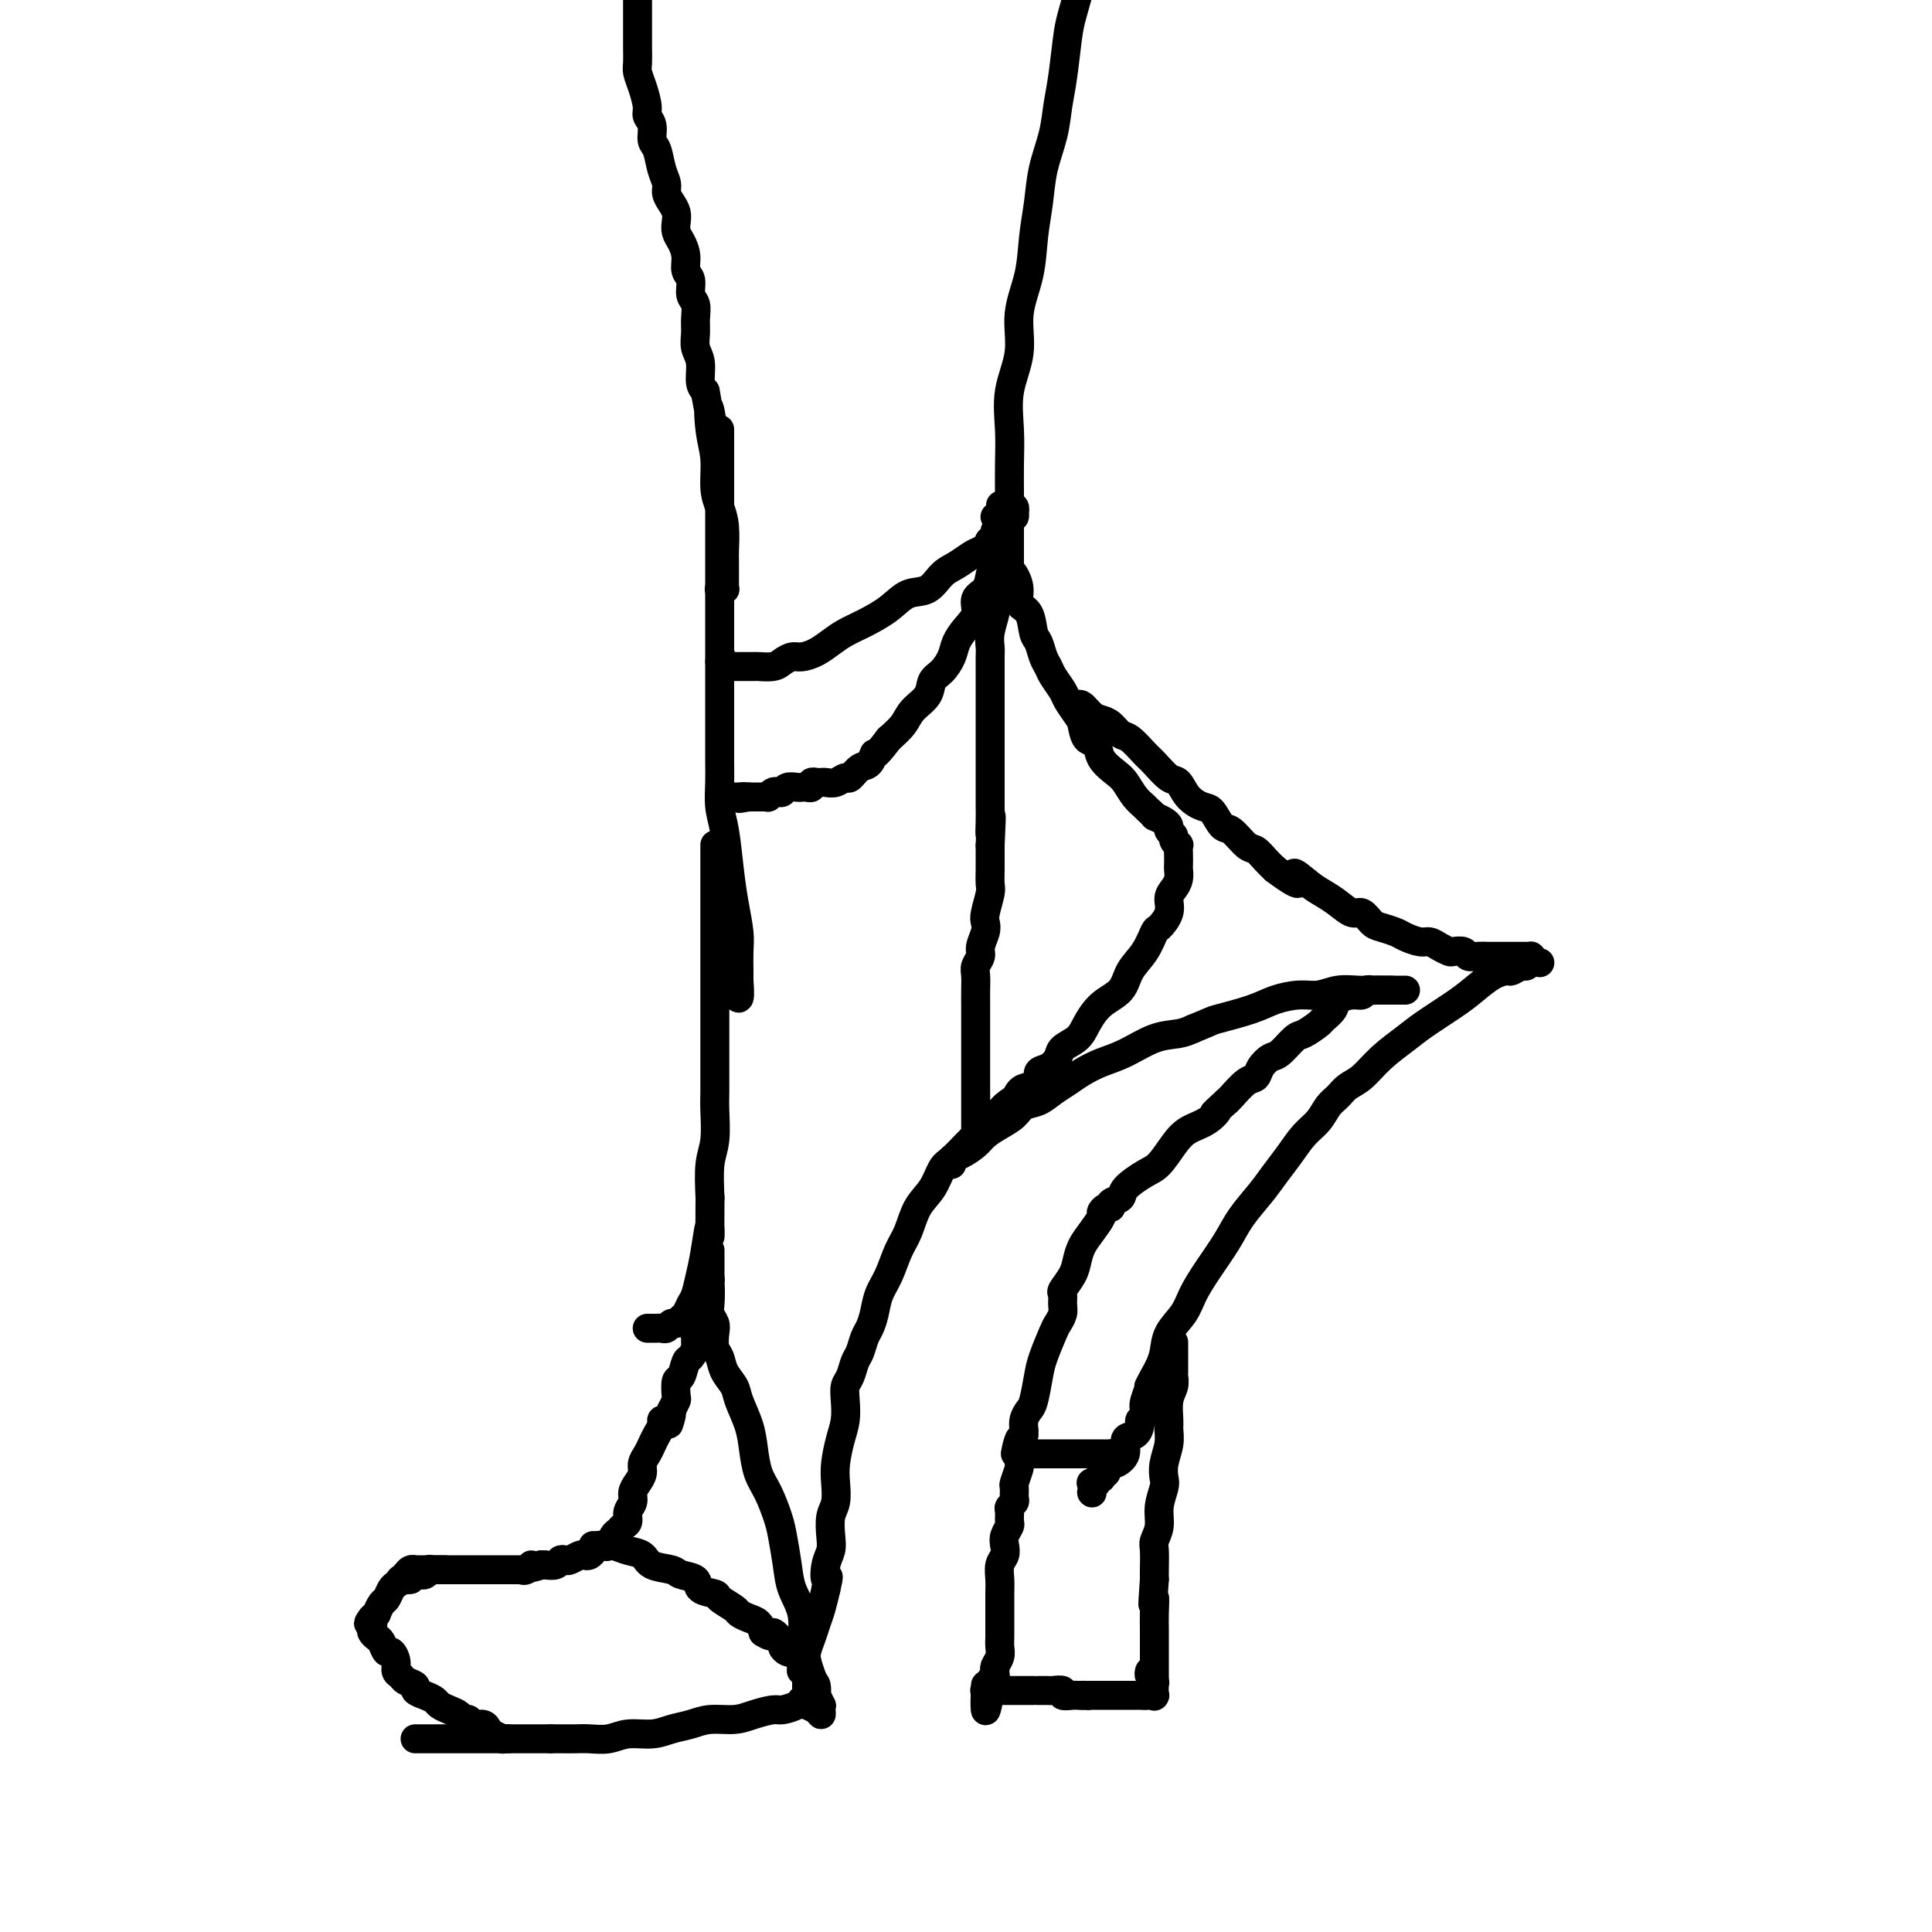 <svg viewBox='0 0 400 400' version='1.1' xmlns='http://www.w3.org/2000/svg' xmlns:xlink='http://www.w3.org/1999/xlink'><g fill='none' stroke='#000000' stroke-width='6' stroke-linecap='round' stroke-linejoin='round'><path d='M86,360c0.017,0.000 0.035,0.000 0,0c-0.035,0.000 -0.122,0.000 0,0c0.122,0.000 0.454,0.000 1,0c0.546,0.000 1.305,0.000 2,0c0.695,0.000 1.327,0.000 2,0c0.673,0.000 1.387,0.000 2,0c0.613,0.000 1.123,0.000 2,0c0.877,0.000 2.119,0.000 3,0c0.881,0.000 1.401,0.000 2,0c0.599,-0.000 1.279,0.000 2,0c0.721,0.000 1.484,0.000 2,0c0.516,0.000 0.785,0.000 1,0c0.215,0.000 0.375,0.000 1,0c0.625,0.000 1.714,0.000 2,0c0.286,0.000 -0.233,0.000 0,0c0.233,0.000 1.217,0.000 2,0c0.783,0.000 1.367,0.000 2,0c0.633,0.000 1.317,0.000 2,0'/><path d='M114,360c4.924,-0.001 3.236,-0.004 3,0c-0.236,0.004 0.982,0.016 2,0c1.018,-0.016 1.836,-0.060 3,0c1.164,0.060 2.674,0.224 4,0c1.326,-0.224 2.467,-0.834 4,-1c1.533,-0.166 3.456,0.114 5,0c1.544,-0.114 2.709,-0.622 4,-1c1.291,-0.378 2.710,-0.627 4,-1c1.290,-0.373 2.452,-0.870 4,-1c1.548,-0.130 3.483,0.106 5,0c1.517,-0.106 2.617,-0.554 4,-1c1.383,-0.446 3.049,-0.889 4,-1c0.951,-0.111 1.187,0.110 2,0c0.813,-0.110 2.204,-0.552 3,-1c0.796,-0.448 0.998,-0.904 1,-1c0.002,-0.096 -0.196,0.167 0,0c0.196,-0.167 0.784,-0.766 1,-1c0.216,-0.234 0.058,-0.104 0,0c-0.058,0.104 -0.015,0.182 0,0c0.015,-0.182 0.004,-0.622 0,-1c-0.004,-0.378 -0.001,-0.692 0,-1c0.001,-0.308 0.001,-0.611 0,-1c-0.001,-0.389 -0.001,-0.866 0,-1c0.001,-0.134 0.003,0.074 0,0c-0.003,-0.074 -0.012,-0.432 0,-1c0.012,-0.568 0.045,-1.348 0,-2c-0.045,-0.652 -0.167,-1.178 0,-2c0.167,-0.822 0.622,-1.942 1,-3c0.378,-1.058 0.679,-2.054 1,-3c0.321,-0.946 0.663,-1.842 1,-3c0.337,-1.158 0.668,-2.579 1,-4'/><path d='M171,329c0.944,-4.023 0.305,-2.082 0,-2c-0.305,0.082 -0.274,-1.695 0,-3c0.274,-1.305 0.792,-2.138 1,-3c0.208,-0.862 0.108,-1.755 0,-3c-0.108,-1.245 -0.222,-2.843 0,-4c0.222,-1.157 0.781,-1.873 1,-3c0.219,-1.127 0.097,-2.664 0,-4c-0.097,-1.336 -0.170,-2.469 0,-4c0.170,-1.531 0.585,-3.459 1,-5c0.415,-1.541 0.832,-2.696 1,-4c0.168,-1.304 0.086,-2.757 0,-4c-0.086,-1.243 -0.178,-2.276 0,-3c0.178,-0.724 0.625,-1.138 1,-2c0.375,-0.862 0.678,-2.172 1,-3c0.322,-0.828 0.663,-1.172 1,-2c0.337,-0.828 0.671,-2.138 1,-3c0.329,-0.862 0.654,-1.277 1,-2c0.346,-0.723 0.712,-1.756 1,-3c0.288,-1.244 0.499,-2.699 1,-4c0.501,-1.301 1.293,-2.447 2,-4c0.707,-1.553 1.330,-3.512 2,-5c0.670,-1.488 1.386,-2.505 2,-4c0.614,-1.495 1.127,-3.468 2,-5c0.873,-1.532 2.107,-2.623 3,-4c0.893,-1.377 1.447,-3.040 2,-4c0.553,-0.960 1.107,-1.216 2,-2c0.893,-0.784 2.126,-2.097 3,-3c0.874,-0.903 1.389,-1.397 2,-2c0.611,-0.603 1.318,-1.316 2,-2c0.682,-0.684 1.338,-1.338 2,-2c0.662,-0.662 1.331,-1.331 2,-2'/><path d='M208,229c2.427,-2.130 1.994,-0.956 2,-1c0.006,-0.044 0.452,-1.306 1,-2c0.548,-0.694 1.198,-0.819 2,-1c0.802,-0.181 1.757,-0.419 2,-1c0.243,-0.581 -0.226,-1.506 0,-2c0.226,-0.494 1.148,-0.557 2,-1c0.852,-0.443 1.633,-1.266 2,-2c0.367,-0.734 0.318,-1.378 1,-2c0.682,-0.622 2.093,-1.222 3,-2c0.907,-0.778 1.310,-1.732 2,-3c0.690,-1.268 1.666,-2.848 3,-4c1.334,-1.152 3.024,-1.876 4,-3c0.976,-1.124 1.236,-2.650 2,-4c0.764,-1.350 2.032,-2.525 3,-4c0.968,-1.475 1.635,-3.249 2,-4c0.365,-0.751 0.427,-0.480 1,-1c0.573,-0.520 1.656,-1.831 2,-3c0.344,-1.169 -0.051,-2.196 0,-3c0.051,-0.804 0.550,-1.384 1,-2c0.450,-0.616 0.852,-1.269 1,-2c0.148,-0.731 0.041,-1.540 0,-2c-0.041,-0.460 -0.015,-0.571 0,-1c0.015,-0.429 0.019,-1.176 0,-2c-0.019,-0.824 -0.062,-1.726 0,-2c0.062,-0.274 0.227,0.081 0,0c-0.227,-0.081 -0.848,-0.599 -1,-1c-0.152,-0.401 0.164,-0.685 0,-1c-0.164,-0.315 -0.807,-0.662 -1,-1c-0.193,-0.338 0.063,-0.668 0,-1c-0.063,-0.332 -0.447,-0.666 -1,-1c-0.553,-0.334 -1.277,-0.667 -2,-1'/><path d='M239,169c-0.965,-1.115 -0.876,-0.903 -1,-1c-0.124,-0.097 -0.461,-0.504 -1,-1c-0.539,-0.496 -1.281,-1.083 -2,-2c-0.719,-0.917 -1.415,-2.166 -2,-3c-0.585,-0.834 -1.060,-1.253 -2,-2c-0.940,-0.747 -2.345,-1.823 -3,-3c-0.655,-1.177 -0.561,-2.455 -1,-3c-0.439,-0.545 -1.412,-0.357 -2,-1c-0.588,-0.643 -0.791,-2.115 -1,-3c-0.209,-0.885 -0.423,-1.182 -1,-2c-0.577,-0.818 -1.517,-2.157 -2,-3c-0.483,-0.843 -0.511,-1.189 -1,-2c-0.489,-0.811 -1.441,-2.088 -2,-3c-0.559,-0.912 -0.726,-1.459 -1,-2c-0.274,-0.541 -0.656,-1.075 -1,-2c-0.344,-0.925 -0.652,-2.242 -1,-3c-0.348,-0.758 -0.737,-0.956 -1,-2c-0.263,-1.044 -0.399,-2.934 -1,-4c-0.601,-1.066 -1.667,-1.308 -2,-2c-0.333,-0.692 0.066,-1.835 0,-3c-0.066,-1.165 -0.596,-2.351 -1,-3c-0.404,-0.649 -0.683,-0.762 -1,-1c-0.317,-0.238 -0.673,-0.600 -1,-1c-0.327,-0.400 -0.627,-0.839 -1,-1c-0.373,-0.161 -0.821,-0.046 -1,0c-0.179,0.046 -0.090,0.023 0,0'/><path d='M197,241c-0.011,-0.026 -0.021,-0.051 0,0c0.021,0.051 0.074,0.180 0,0c-0.074,-0.180 -0.274,-0.667 0,-1c0.274,-0.333 1.022,-0.512 2,-1c0.978,-0.488 2.187,-1.287 3,-2c0.813,-0.713 1.232,-1.342 2,-2c0.768,-0.658 1.885,-1.345 3,-2c1.115,-0.655 2.227,-1.278 3,-2c0.773,-0.722 1.206,-1.544 2,-2c0.794,-0.456 1.947,-0.545 3,-1c1.053,-0.455 2.005,-1.275 3,-2c0.995,-0.725 2.032,-1.353 3,-2c0.968,-0.647 1.866,-1.311 3,-2c1.134,-0.689 2.506,-1.403 4,-2c1.494,-0.597 3.112,-1.078 5,-2c1.888,-0.922 4.047,-2.287 6,-3c1.953,-0.713 3.701,-0.775 5,-1c1.299,-0.225 2.150,-0.612 3,-1'/><path d='M247,213c4.329,-1.752 3.651,-1.631 5,-2c1.349,-0.369 4.723,-1.227 7,-2c2.277,-0.773 3.456,-1.461 5,-2c1.544,-0.539 3.453,-0.929 5,-1c1.547,-0.071 2.732,0.177 4,0c1.268,-0.177 2.619,-0.780 4,-1c1.381,-0.220 2.793,-0.059 4,0c1.207,0.059 2.208,0.016 3,0c0.792,-0.016 1.375,-0.004 2,0c0.625,0.004 1.292,0.001 2,0c0.708,-0.001 1.458,-0.000 2,0c0.542,0.000 0.877,0.000 1,0c0.123,-0.000 0.033,-0.000 0,0c-0.033,0.000 -0.009,0.000 0,0c0.009,-0.000 0.005,-0.000 0,0'/><path d='M222,146c0.418,0.004 0.836,0.008 1,0c0.164,-0.008 0.074,-0.027 0,0c-0.074,0.027 -0.133,0.100 0,0c0.133,-0.100 0.459,-0.373 1,0c0.541,0.373 1.299,1.393 2,2c0.701,0.607 1.347,0.800 2,1c0.653,0.200 1.315,0.408 2,1c0.685,0.592 1.395,1.567 2,2c0.605,0.433 1.107,0.324 2,1c0.893,0.676 2.178,2.138 3,3c0.822,0.862 1.183,1.124 2,2c0.817,0.876 2.092,2.365 3,3c0.908,0.635 1.451,0.416 2,1c0.549,0.584 1.105,1.972 2,3c0.895,1.028 2.130,1.698 3,2c0.870,0.302 1.374,0.237 2,1c0.626,0.763 1.375,2.354 2,3c0.625,0.646 1.126,0.347 2,1c0.874,0.653 2.121,2.257 3,3c0.879,0.743 1.391,0.623 2,1c0.609,0.377 1.317,1.251 2,2c0.683,0.749 1.342,1.375 2,2'/><path d='M264,180c7.260,5.391 4.410,1.869 4,1c-0.410,-0.869 1.619,0.914 3,2c1.381,1.086 2.113,1.475 3,2c0.887,0.525 1.927,1.187 3,2c1.073,0.813 2.178,1.776 3,2c0.822,0.224 1.360,-0.291 2,0c0.640,0.291 1.383,1.388 2,2c0.617,0.612 1.110,0.738 2,1c0.890,0.262 2.177,0.662 3,1c0.823,0.338 1.180,0.616 2,1c0.820,0.384 2.102,0.874 3,1c0.898,0.126 1.410,-0.111 2,0c0.590,0.111 1.257,0.569 2,1c0.743,0.431 1.564,0.833 2,1c0.436,0.167 0.489,0.097 1,0c0.511,-0.097 1.480,-0.222 2,0c0.520,0.222 0.590,0.792 1,1c0.410,0.208 1.160,0.056 2,0c0.840,-0.056 1.769,-0.015 2,0c0.231,0.015 -0.236,0.004 0,0c0.236,-0.004 1.177,-0.001 2,0c0.823,0.001 1.530,0.000 2,0c0.470,-0.000 0.704,-0.000 1,0c0.296,0.000 0.654,0.000 1,0c0.346,-0.000 0.681,-0.001 1,0c0.319,0.001 0.621,0.003 1,0c0.379,-0.003 0.833,-0.011 1,0c0.167,0.011 0.045,0.041 0,0c-0.045,-0.041 -0.013,-0.155 0,0c0.013,0.155 0.006,0.577 0,1'/><path d='M317,199c3.557,0.620 0.950,0.170 0,0c-0.950,-0.170 -0.242,-0.061 0,0c0.242,0.061 0.019,0.073 0,0c-0.019,-0.073 0.165,-0.230 0,0c-0.165,0.230 -0.679,0.848 -1,1c-0.321,0.152 -0.449,-0.160 -1,0c-0.551,0.160 -1.527,0.793 -2,1c-0.473,0.207 -0.444,-0.012 -1,0c-0.556,0.012 -1.697,0.257 -3,1c-1.303,0.743 -2.767,1.986 -4,3c-1.233,1.014 -2.234,1.798 -4,3c-1.766,1.202 -4.297,2.822 -6,4c-1.703,1.178 -2.578,1.916 -4,3c-1.422,1.084 -3.392,2.516 -5,4c-1.608,1.484 -2.853,3.020 -4,4c-1.147,0.980 -2.197,1.406 -3,2c-0.803,0.594 -1.359,1.358 -2,2c-0.641,0.642 -1.368,1.161 -2,2c-0.632,0.839 -1.168,1.997 -2,3c-0.832,1.003 -1.959,1.849 -3,3c-1.041,1.151 -1.996,2.606 -3,4c-1.004,1.394 -2.057,2.728 -3,4c-0.943,1.272 -1.776,2.482 -3,4c-1.224,1.518 -2.841,3.343 -4,5c-1.159,1.657 -1.862,3.145 -3,5c-1.138,1.855 -2.710,4.075 -4,6c-1.290,1.925 -2.296,3.554 -3,5c-0.704,1.446 -1.106,2.707 -2,4c-0.894,1.293 -2.279,2.617 -3,4c-0.721,1.383 -0.777,2.824 -1,4c-0.223,1.176 -0.611,2.088 -1,3'/><path d='M240,283c-3.023,5.549 -2.082,3.921 -2,4c0.082,0.079 -0.696,1.865 -1,3c-0.304,1.135 -0.136,1.618 0,2c0.136,0.382 0.239,0.664 0,1c-0.239,0.336 -0.819,0.726 -1,1c-0.181,0.274 0.036,0.431 0,1c-0.036,0.569 -0.324,1.549 -1,2c-0.676,0.451 -1.740,0.372 -2,1c-0.260,0.628 0.285,1.962 0,3c-0.285,1.038 -1.401,1.781 -2,2c-0.599,0.219 -0.682,-0.086 -1,0c-0.318,0.086 -0.870,0.563 -1,1c-0.130,0.437 0.162,0.834 0,1c-0.162,0.166 -0.780,0.101 -1,0c-0.220,-0.101 -0.044,-0.237 0,0c0.044,0.237 -0.045,0.848 0,1c0.045,0.152 0.222,-0.155 0,0c-0.222,0.155 -0.844,0.774 -1,1c-0.156,0.226 0.154,0.061 0,0c-0.154,-0.061 -0.772,-0.016 -1,0c-0.228,0.016 -0.065,0.005 0,0c0.065,-0.005 0.033,-0.002 0,0'/><path d='M243,278c-0.000,-0.091 -0.000,-0.182 0,0c0.000,0.182 0.000,0.637 0,1c-0.000,0.363 -0.000,0.635 0,1c0.000,0.365 0.000,0.823 0,1c-0.000,0.177 -0.000,0.074 0,0c0.000,-0.074 0.001,-0.120 0,0c-0.001,0.120 -0.004,0.404 0,1c0.004,0.596 0.015,1.504 0,2c-0.015,0.496 -0.057,0.579 0,1c0.057,0.421 0.212,1.178 0,2c-0.212,0.822 -0.793,1.707 -1,3c-0.207,1.293 -0.042,2.994 0,4c0.042,1.006 -0.040,1.318 0,2c0.040,0.682 0.203,1.736 0,3c-0.203,1.264 -0.771,2.740 -1,4c-0.229,1.260 -0.118,2.306 0,3c0.118,0.694 0.242,1.037 0,2c-0.242,0.963 -0.849,2.544 -1,4c-0.151,1.456 0.156,2.785 0,4c-0.156,1.215 -0.774,2.315 -1,3c-0.226,0.685 -0.061,0.954 0,2c0.061,1.046 0.017,2.870 0,4c-0.017,1.130 -0.009,1.565 0,2'/><path d='M239,327c-0.619,8.352 -0.166,4.732 0,4c0.166,-0.732 0.044,1.425 0,3c-0.044,1.575 -0.012,2.568 0,3c0.012,0.432 0.003,0.305 0,1c-0.003,0.695 -0.001,2.213 0,3c0.001,0.787 0.000,0.841 0,1c-0.000,0.159 -0.000,0.421 0,1c0.000,0.579 0.000,1.475 0,2c-0.000,0.525 -0.000,0.680 0,1c0.000,0.320 0.000,0.806 0,1c-0.000,0.194 -0.000,0.097 0,0'/><path d='M288,205c-0.024,-0.000 -0.048,-0.000 0,0c0.048,0.000 0.168,0.000 0,0c-0.168,-0.000 -0.622,-0.001 -1,0c-0.378,0.001 -0.678,0.004 -1,0c-0.322,-0.004 -0.665,-0.016 -1,0c-0.335,0.016 -0.661,0.059 -1,0c-0.339,-0.059 -0.691,-0.220 -1,0c-0.309,0.220 -0.573,0.823 -1,1c-0.427,0.177 -1.015,-0.070 -2,0c-0.985,0.070 -2.365,0.457 -3,1c-0.635,0.543 -0.525,1.243 -1,2c-0.475,0.757 -1.534,1.573 -2,2c-0.466,0.427 -0.337,0.467 -1,1c-0.663,0.533 -2.118,1.560 -3,2c-0.882,0.440 -1.191,0.293 -2,1c-0.809,0.707 -2.116,2.267 -3,3c-0.884,0.733 -1.343,0.637 -2,1c-0.657,0.363 -1.510,1.183 -2,2c-0.490,0.817 -0.616,1.631 -1,2c-0.384,0.369 -1.027,0.292 -2,1c-0.973,0.708 -2.278,2.202 -3,3c-0.722,0.798 -0.861,0.899 -1,1'/><path d='M254,228c-3.945,3.604 -2.306,2.114 -2,2c0.306,-0.114 -0.720,1.148 -2,2c-1.280,0.852 -2.813,1.296 -4,2c-1.187,0.704 -2.029,1.670 -3,3c-0.971,1.330 -2.072,3.024 -3,4c-0.928,0.976 -1.684,1.232 -3,2c-1.316,0.768 -3.192,2.047 -4,3c-0.808,0.953 -0.546,1.579 -1,2c-0.454,0.421 -1.623,0.636 -2,1c-0.377,0.364 0.037,0.877 0,1c-0.037,0.123 -0.524,-0.144 -1,0c-0.476,0.144 -0.940,0.699 -1,1c-0.060,0.301 0.283,0.348 0,1c-0.283,0.652 -1.194,1.909 -2,3c-0.806,1.091 -1.508,2.018 -2,3c-0.492,0.982 -0.773,2.020 -1,3c-0.227,0.980 -0.400,1.900 -1,3c-0.600,1.100 -1.628,2.378 -2,3c-0.372,0.622 -0.088,0.587 0,1c0.088,0.413 -0.022,1.276 0,2c0.022,0.724 0.175,1.311 0,2c-0.175,0.689 -0.677,1.480 -1,2c-0.323,0.520 -0.468,0.769 -1,2c-0.532,1.231 -1.453,3.446 -2,5c-0.547,1.554 -0.721,2.449 -1,4c-0.279,1.551 -0.663,3.760 -1,5c-0.337,1.240 -0.626,1.512 -1,2c-0.374,0.488 -0.832,1.193 -1,2c-0.168,0.807 -0.045,1.717 0,2c0.045,0.283 0.013,-0.062 0,0c-0.013,0.062 -0.006,0.531 0,1'/><path d='M212,297c-2.697,7.120 -1.441,1.920 -1,1c0.441,-0.920 0.065,2.440 0,4c-0.065,1.560 0.180,1.321 0,2c-0.180,0.679 -0.784,2.276 -1,3c-0.216,0.724 -0.044,0.574 0,1c0.044,0.426 -0.041,1.428 0,2c0.041,0.572 0.208,0.716 0,1c-0.208,0.284 -0.792,0.709 -1,1c-0.208,0.291 -0.042,0.448 0,1c0.042,0.552 -0.040,1.499 0,2c0.040,0.501 0.203,0.556 0,1c-0.203,0.444 -0.772,1.277 -1,2c-0.228,0.723 -0.114,1.337 0,2c0.114,0.663 0.227,1.375 0,2c-0.227,0.625 -0.793,1.163 -1,2c-0.207,0.837 -0.056,1.972 0,3c0.056,1.028 0.015,1.948 0,3c-0.015,1.052 -0.004,2.235 0,3c0.004,0.765 0.002,1.111 0,2c-0.002,0.889 -0.004,2.322 0,3c0.004,0.678 0.015,0.601 0,1c-0.015,0.399 -0.057,1.274 0,2c0.057,0.726 0.212,1.304 0,2c-0.212,0.696 -0.793,1.510 -1,2c-0.207,0.490 -0.041,0.657 0,1c0.041,0.343 -0.041,0.862 0,1c0.041,0.138 0.207,-0.104 0,0c-0.207,0.104 -0.788,0.554 -1,1c-0.212,0.446 -0.057,0.889 0,1c0.057,0.111 0.016,-0.111 0,0c-0.016,0.111 -0.008,0.556 0,1'/><path d='M205,350c-1.310,8.202 -1.083,2.208 -1,0c0.083,-2.208 0.024,-0.631 0,0c-0.024,0.631 -0.012,0.315 0,0'/><path d='M204,350c-0.120,0.000 -0.239,0.000 0,0c0.239,-0.000 0.837,-0.000 1,0c0.163,0.000 -0.110,0.000 0,0c0.110,-0.000 0.603,-0.000 1,0c0.397,0.000 0.698,0.000 1,0c0.302,-0.000 0.607,-0.000 1,0c0.393,0.000 0.875,0.000 1,0c0.125,-0.000 -0.108,-0.000 0,0c0.108,0.000 0.557,0.000 1,0c0.443,-0.000 0.879,-0.000 1,0c0.121,0.000 -0.075,0.000 0,0c0.075,-0.000 0.419,-0.000 1,0c0.581,0.000 1.397,0.000 2,0c0.603,-0.000 0.993,-0.001 1,0c0.007,0.001 -0.368,0.004 0,0c0.368,-0.004 1.478,-0.015 2,0c0.522,0.015 0.454,0.057 1,0c0.546,-0.057 1.704,-0.211 2,0c0.296,0.211 -0.271,0.789 0,1c0.271,0.211 1.381,0.057 2,0c0.619,-0.057 0.748,-0.016 1,0c0.252,0.016 0.626,0.008 1,0'/><path d='M224,351c3.046,0.155 0.663,0.041 0,0c-0.663,-0.041 0.396,-0.011 1,0c0.604,0.011 0.753,0.003 1,0c0.247,-0.003 0.591,-0.001 1,0c0.409,0.001 0.884,0.000 1,0c0.116,-0.000 -0.127,-0.000 0,0c0.127,0.000 0.625,0.000 1,0c0.375,-0.000 0.626,-0.000 1,0c0.374,0.000 0.871,0.000 1,0c0.129,-0.000 -0.109,-0.000 0,0c0.109,0.000 0.564,0.000 1,0c0.436,-0.000 0.853,-0.000 1,0c0.147,0.000 0.024,0.000 0,0c-0.024,-0.000 0.050,-0.000 0,0c-0.050,0.000 -0.225,0.000 0,0c0.225,-0.000 0.849,-0.000 1,0c0.151,0.000 -0.171,0.000 0,0c0.171,-0.000 0.834,-0.000 1,0c0.166,0.000 -0.166,0.000 0,0c0.166,-0.000 0.829,-0.000 1,0c0.171,0.000 -0.150,0.000 0,0c0.150,-0.000 0.772,-0.000 1,0c0.228,0.000 0.061,0.000 0,0c-0.061,0.000 -0.016,-0.000 0,0c0.016,0.000 0.004,0.000 0,0c-0.004,0.000 -0.001,-0.000 0,0c0.001,0.000 0.001,0.000 0,0'/><path d='M237,351c1.946,-0.000 0.311,-0.000 0,0c-0.311,0.000 0.701,0.000 1,0c0.299,-0.000 -0.116,-0.001 0,0c0.116,0.001 0.763,0.002 1,0c0.237,-0.002 0.063,-0.007 0,0c-0.063,0.007 -0.016,0.027 0,0c0.016,-0.027 0.000,-0.101 0,0c-0.000,0.101 0.014,0.377 0,0c-0.014,-0.377 -0.056,-1.408 0,-2c0.056,-0.592 0.211,-0.746 0,-1c-0.211,-0.254 -0.788,-0.607 -1,-1c-0.212,-0.393 -0.061,-0.827 0,-1c0.061,-0.173 0.030,-0.087 0,0'/><path d='M226,309c0.000,0.000 0.100,0.100 0.1,0.1'/><path d='M230,301c0.000,0.000 0.100,0.100 0.1,0.1'/><path d='M230,301c-0.033,0.000 -0.065,0.000 0,0c0.065,0.000 0.229,0.000 0,0c-0.229,0.000 -0.850,0.000 -1,0c-0.150,0.000 0.171,0.000 0,0c-0.171,0.000 -0.832,0.000 -1,0c-0.168,0.000 0.158,0.000 0,0c-0.158,0.000 -0.801,0.000 -1,0c-0.199,0.000 0.045,0.000 0,0c-0.045,0.000 -0.379,0.000 -1,0c-0.621,0.000 -1.528,0.000 -2,0c-0.472,0.000 -0.510,0.000 -1,0c-0.490,0.000 -1.432,0.000 -2,0c-0.568,0.000 -0.763,0.000 -1,0c-0.237,0.000 -0.516,-0.000 -1,0c-0.484,0.000 -1.172,0.000 -2,0c-0.828,0.000 -1.795,0.000 -2,0c-0.205,0.000 0.351,0.000 0,0c-0.351,0.000 -1.611,0.000 -2,0c-0.389,0.000 0.092,0.000 0,0c-0.092,0.000 -0.755,0.000 -1,0c-0.245,0.000 -0.070,0.000 0,0c0.070,0.000 0.035,0.000 0,0'/><path d='M212,301c-3.011,0.000 -1.539,0.000 -1,0c0.539,0.000 0.145,0.000 0,0c-0.145,0.000 -0.041,0.000 0,0c0.041,0.000 0.021,0.000 0,0'/><path d='M209,118c0.000,0.166 0.000,0.331 0,0c-0.000,-0.331 -0.000,-1.160 0,-2c0.000,-0.840 0.001,-1.691 0,-3c-0.001,-1.309 -0.002,-3.075 0,-5c0.002,-1.925 0.009,-4.010 0,-6c-0.009,-1.990 -0.032,-3.884 0,-6c0.032,-2.116 0.121,-4.454 0,-7c-0.121,-2.546 -0.450,-5.302 0,-8c0.450,-2.698 1.679,-5.339 2,-8c0.321,-2.661 -0.266,-5.343 0,-8c0.266,-2.657 1.384,-5.290 2,-8c0.616,-2.710 0.728,-5.497 1,-8c0.272,-2.503 0.703,-4.721 1,-7c0.297,-2.279 0.461,-4.619 1,-7c0.539,-2.381 1.453,-4.801 2,-7c0.547,-2.199 0.727,-4.175 1,-6c0.273,-1.825 0.640,-3.500 1,-6c0.360,-2.500 0.712,-5.827 1,-8c0.288,-2.173 0.511,-3.192 1,-5c0.489,-1.808 1.245,-4.404 2,-7'/><path d='M132,-1c-0.000,-0.155 -0.000,-0.310 0,0c0.000,0.310 0.000,1.084 0,2c-0.000,0.916 -0.001,1.974 0,3c0.001,1.026 0.003,2.020 0,3c-0.003,0.980 -0.011,1.947 0,3c0.011,1.053 0.040,2.194 0,3c-0.040,0.806 -0.150,1.279 0,2c0.150,0.721 0.561,1.692 1,3c0.439,1.308 0.905,2.953 1,4c0.095,1.047 -0.182,1.494 0,2c0.182,0.506 0.823,1.070 1,2c0.177,0.930 -0.111,2.227 0,3c0.111,0.773 0.621,1.022 1,2c0.379,0.978 0.627,2.685 1,4c0.373,1.315 0.871,2.239 1,3c0.129,0.761 -0.110,1.359 0,2c0.110,0.641 0.568,1.326 1,2c0.432,0.674 0.838,1.338 1,2c0.162,0.662 0.081,1.322 0,2c-0.081,0.678 -0.161,1.374 0,2c0.161,0.626 0.564,1.183 1,2c0.436,0.817 0.905,1.895 1,3c0.095,1.105 -0.185,2.238 0,3c0.185,0.762 0.834,1.151 1,2c0.166,0.849 -0.153,2.156 0,3c0.153,0.844 0.777,1.225 1,2c0.223,0.775 0.045,1.944 0,3c-0.045,1.056 0.043,1.998 0,3c-0.043,1.002 -0.218,2.062 0,3c0.218,0.938 0.828,1.752 1,3c0.172,1.248 -0.094,2.928 0,4c0.094,1.072 0.547,1.536 1,2'/><path d='M146,81c2.409,13.424 1.433,5.984 1,4c-0.433,-1.984 -0.322,1.489 0,4c0.322,2.511 0.857,4.059 1,6c0.143,1.941 -0.105,4.274 0,6c0.105,1.726 0.564,2.847 1,4c0.436,1.153 0.849,2.340 1,4c0.151,1.660 0.040,3.792 0,5c-0.040,1.208 -0.011,1.490 0,2c0.011,0.510 0.003,1.247 0,2c-0.003,0.753 -0.001,1.522 0,2c0.001,0.478 -0.000,0.664 0,1c0.000,0.336 0.001,0.822 0,1c-0.001,0.178 -0.004,0.048 0,0c0.004,-0.048 0.015,-0.013 0,0c-0.015,0.013 -0.057,0.003 0,0c0.057,-0.003 0.211,-0.001 0,0c-0.211,0.001 -0.788,0.000 -1,0c-0.212,-0.000 -0.061,-0.000 0,0c0.061,0.000 0.030,0.000 0,0'/><path d='M149,89c-0.000,-0.094 -0.000,-0.188 0,0c0.000,0.188 0.000,0.658 0,1c-0.000,0.342 -0.000,0.555 0,1c0.000,0.445 0.000,1.122 0,2c-0.000,0.878 -0.000,1.956 0,3c0.000,1.044 0.000,2.053 0,3c-0.000,0.947 -0.000,1.831 0,3c0.000,1.169 0.000,2.621 0,4c-0.000,1.379 -0.000,2.683 0,4c0.000,1.317 0.000,2.648 0,4c-0.000,1.352 -0.000,2.727 0,4c0.000,1.273 0.000,2.446 0,4c-0.000,1.554 -0.000,3.489 0,5c0.000,1.511 0.000,2.598 0,4c-0.000,1.402 -0.000,3.120 0,5c0.000,1.880 0.000,3.922 0,6c-0.000,2.078 -0.001,4.190 0,6c0.001,1.810 0.003,3.317 0,5c-0.003,1.683 -0.012,3.544 0,5c0.012,1.456 0.044,2.509 0,4c-0.044,1.491 -0.166,3.420 0,5c0.166,1.580 0.619,2.809 1,5c0.381,2.191 0.691,5.343 1,8c0.309,2.657 0.619,4.820 1,7c0.381,2.180 0.834,4.378 1,6c0.166,1.622 0.045,2.667 0,4c-0.045,1.333 -0.013,2.952 0,4c0.013,1.048 0.006,1.524 0,2'/><path d='M153,203c0.457,6.022 -0.400,3.078 -1,2c-0.600,-1.078 -0.944,-0.289 -1,0c-0.056,0.289 0.178,0.077 0,0c-0.178,-0.077 -0.766,-0.021 -1,0c-0.234,0.021 -0.115,0.006 0,0c0.115,-0.006 0.227,-0.001 0,0c-0.227,0.001 -0.792,0.000 -1,0c-0.208,-0.000 -0.059,-0.000 0,0c0.059,0.000 0.030,0.000 0,0'/><path d='M148,175c0.000,-0.007 0.000,-0.014 0,0c0.000,0.014 0.000,0.049 0,0c-0.000,-0.049 -0.000,-0.181 0,0c0.000,0.181 0.000,0.674 0,1c-0.000,0.326 -0.000,0.486 0,1c0.000,0.514 0.000,1.384 0,2c-0.000,0.616 -0.000,0.979 0,1c0.000,0.021 0.000,-0.301 0,0c-0.000,0.301 -0.000,1.225 0,2c0.000,0.775 0.000,1.402 0,2c-0.000,0.598 -0.000,1.167 0,2c0.000,0.833 0.000,1.930 0,3c-0.000,1.070 -0.000,2.113 0,3c0.000,0.887 0.000,1.620 0,3c-0.000,1.380 -0.000,3.409 0,5c0.000,1.591 0.000,2.746 0,4c-0.000,1.254 -0.000,2.607 0,4c0.000,1.393 0.000,2.827 0,4c-0.000,1.173 -0.000,2.086 0,3c0.000,0.914 0.001,1.829 0,3c-0.001,1.171 -0.004,2.596 0,4c0.004,1.404 0.015,2.785 0,4c-0.015,1.215 -0.056,2.264 0,4c0.056,1.736 0.207,4.160 0,6c-0.207,1.840 -0.774,3.097 -1,5c-0.226,1.903 -0.113,4.451 0,7'/><path d='M147,248c-0.107,12.414 0.126,6.950 0,6c-0.126,-0.950 -0.611,2.614 -1,5c-0.389,2.386 -0.682,3.595 -1,5c-0.318,1.405 -0.663,3.008 -1,4c-0.337,0.992 -0.668,1.375 -1,2c-0.332,0.625 -0.666,1.492 -1,2c-0.334,0.508 -0.667,0.658 -1,1c-0.333,0.342 -0.666,0.876 -1,1c-0.334,0.124 -0.667,-0.163 -1,0c-0.333,0.163 -0.664,0.776 -1,1c-0.336,0.224 -0.678,0.060 -1,0c-0.322,-0.060 -0.626,-0.016 -1,0c-0.374,0.016 -0.818,0.004 -1,0c-0.182,-0.004 -0.100,-0.001 0,0c0.100,0.001 0.219,0.000 0,0c-0.219,-0.000 -0.777,-0.000 -1,0c-0.223,0.000 -0.112,0.000 0,0'/><path d='M147,259c0.000,0.047 0.000,0.093 0,0c-0.000,-0.093 -0.000,-0.327 0,0c0.000,0.327 0.000,1.215 0,2c-0.000,0.785 -0.000,1.466 0,2c0.000,0.534 0.001,0.922 0,1c-0.001,0.078 -0.003,-0.155 0,0c0.003,0.155 0.012,0.699 0,1c-0.012,0.301 -0.046,0.361 0,1c0.046,0.639 0.170,1.859 0,3c-0.170,1.141 -0.634,2.204 -1,3c-0.366,0.796 -0.633,1.325 -1,2c-0.367,0.675 -0.833,1.495 -1,2c-0.167,0.505 -0.034,0.697 0,1c0.034,0.303 -0.032,0.719 0,1c0.032,0.281 0.163,0.426 0,1c-0.163,0.574 -0.618,1.576 -1,2c-0.382,0.424 -0.690,0.270 -1,1c-0.310,0.730 -0.622,2.345 -1,3c-0.378,0.655 -0.823,0.351 -1,1c-0.177,0.649 -0.086,2.252 0,3c0.086,0.748 0.167,0.642 0,1c-0.167,0.358 -0.584,1.179 -1,2'/><path d='M139,292c-1.194,5.268 -0.179,1.939 0,1c0.179,-0.939 -0.477,0.511 -1,1c-0.523,0.489 -0.913,0.018 -1,0c-0.087,-0.018 0.131,0.418 0,1c-0.131,0.582 -0.609,1.311 -1,2c-0.391,0.689 -0.696,1.339 -1,2c-0.304,0.661 -0.607,1.332 -1,2c-0.393,0.668 -0.875,1.334 -1,2c-0.125,0.666 0.106,1.333 0,2c-0.106,0.667 -0.549,1.334 -1,2c-0.451,0.666 -0.908,1.330 -1,2c-0.092,0.670 0.183,1.346 0,2c-0.183,0.654 -0.822,1.287 -1,2c-0.178,0.713 0.107,1.505 0,2c-0.107,0.495 -0.606,0.693 -1,1c-0.394,0.307 -0.683,0.722 -1,1c-0.317,0.278 -0.662,0.417 -1,1c-0.338,0.583 -0.668,1.610 -1,2c-0.332,0.390 -0.667,0.143 -1,0c-0.333,-0.143 -0.666,-0.183 -1,0c-0.334,0.183 -0.671,0.589 -1,1c-0.329,0.411 -0.651,0.828 -1,1c-0.349,0.172 -0.724,0.098 -1,0c-0.276,-0.098 -0.454,-0.219 -1,0c-0.546,0.219 -1.460,0.777 -2,1c-0.540,0.223 -0.704,0.112 -1,0c-0.296,-0.112 -0.723,-0.226 -1,0c-0.277,0.226 -0.404,0.793 -1,1c-0.596,0.207 -1.660,0.056 -2,0c-0.340,-0.056 0.046,-0.016 0,0c-0.046,0.016 -0.523,0.008 -1,0'/><path d='M112,324c-3.039,1.177 -2.138,0.119 -2,0c0.138,-0.119 -0.488,0.700 -1,1c-0.512,0.300 -0.910,0.080 -1,0c-0.090,-0.080 0.130,-0.022 0,0c-0.130,0.022 -0.608,0.006 -1,0c-0.392,-0.006 -0.696,-0.002 -1,0c-0.304,0.002 -0.606,0.000 -1,0c-0.394,-0.000 -0.879,-0.000 -1,0c-0.121,0.000 0.121,0.000 0,0c-0.121,-0.000 -0.606,-0.000 -1,0c-0.394,0.000 -0.697,0.000 -1,0c-0.303,-0.000 -0.606,-0.000 -1,0c-0.394,0.000 -0.878,0.000 -1,0c-0.122,-0.000 0.117,-0.000 0,0c-0.117,0.000 -0.590,0.000 -1,0c-0.410,-0.000 -0.758,-0.000 -1,0c-0.242,0.000 -0.379,0.000 -1,0c-0.621,-0.000 -1.725,-0.000 -2,0c-0.275,0.000 0.281,0.000 0,0c-0.281,-0.000 -1.399,-0.000 -2,0c-0.601,0.000 -0.687,0.000 -1,0c-0.313,-0.000 -0.854,-0.001 -1,0c-0.146,0.001 0.101,0.004 0,0c-0.101,-0.004 -0.552,-0.015 -1,0c-0.448,0.015 -0.895,0.057 -1,0c-0.105,-0.057 0.130,-0.212 0,0c-0.130,0.212 -0.626,0.792 -1,1c-0.374,0.208 -0.626,0.046 -1,0c-0.374,-0.046 -0.870,0.026 -1,0c-0.130,-0.026 0.106,-0.150 0,0c-0.106,0.150 -0.553,0.575 -1,1'/><path d='M85,327c-4.131,0.464 -0.959,0.124 0,0c0.959,-0.124 -0.294,-0.033 -1,0c-0.706,0.033 -0.865,0.009 -1,0c-0.135,-0.009 -0.246,-0.002 0,0c0.246,0.002 0.849,0.001 1,0c0.151,-0.001 -0.152,-0.000 0,0c0.152,0.000 0.758,0.000 1,0c0.242,-0.000 0.121,-0.000 0,0'/><path d='M92,325c0.112,-0.000 0.223,-0.000 0,0c-0.223,0.000 -0.782,0.000 -1,0c-0.218,-0.000 -0.096,-0.000 0,0c0.096,0.000 0.165,0.000 0,0c-0.165,-0.000 -0.565,-0.000 -1,0c-0.435,0.000 -0.904,0.000 -1,0c-0.096,-0.000 0.180,-0.000 0,0c-0.180,0.000 -0.818,0.000 -1,0c-0.182,-0.000 0.092,-0.001 0,0c-0.092,0.001 -0.549,0.003 -1,0c-0.451,-0.003 -0.894,-0.012 -1,0c-0.106,0.012 0.126,0.045 0,0c-0.126,-0.045 -0.611,-0.168 -1,0c-0.389,0.168 -0.682,0.626 -1,1c-0.318,0.374 -0.662,0.662 -1,1c-0.338,0.338 -0.669,0.725 -1,1c-0.331,0.275 -0.662,0.437 -1,1c-0.338,0.563 -0.682,1.527 -1,2c-0.318,0.473 -0.611,0.457 -1,1c-0.389,0.543 -0.874,1.646 -1,2c-0.126,0.354 0.107,-0.042 0,0c-0.107,0.042 -0.553,0.521 -1,1'/><path d='M77,335c-1.396,1.725 -0.385,1.038 0,1c0.385,-0.038 0.145,0.572 0,1c-0.145,0.428 -0.194,0.673 0,1c0.194,0.327 0.630,0.734 1,1c0.370,0.266 0.673,0.390 1,1c0.327,0.610 0.680,1.708 1,2c0.320,0.292 0.609,-0.220 1,0c0.391,0.220 0.883,1.172 1,2c0.117,0.828 -0.142,1.531 0,2c0.142,0.469 0.685,0.703 1,1c0.315,0.297 0.403,0.657 1,1c0.597,0.343 1.703,0.669 2,1c0.297,0.331 -0.216,0.666 0,1c0.216,0.334 1.161,0.667 2,1c0.839,0.333 1.573,0.668 2,1c0.427,0.332 0.549,0.662 1,1c0.451,0.338 1.233,0.683 2,1c0.767,0.317 1.519,0.606 2,1c0.481,0.394 0.693,0.893 1,1c0.307,0.107 0.711,-0.179 1,0c0.289,0.179 0.463,0.822 1,1c0.537,0.178 1.435,-0.110 2,0c0.565,0.110 0.796,0.618 1,1c0.204,0.382 0.380,0.638 1,1c0.620,0.362 1.683,0.829 2,1c0.317,0.171 -0.111,0.046 0,0c0.111,-0.046 0.761,-0.012 1,0c0.239,0.012 0.068,0.004 0,0c-0.068,-0.004 -0.034,-0.002 0,0'/><path d='M123,320c-0.184,-0.007 -0.369,-0.014 0,0c0.369,0.014 1.290,0.049 2,0c0.710,-0.049 1.209,-0.182 2,0c0.791,0.182 1.873,0.679 3,1c1.127,0.321 2.299,0.466 3,1c0.701,0.534 0.931,1.456 2,2c1.069,0.544 2.977,0.709 4,1c1.023,0.291 1.161,0.707 2,1c0.839,0.293 2.379,0.464 3,1c0.621,0.536 0.322,1.439 1,2c0.678,0.561 2.331,0.780 3,1c0.669,0.220 0.354,0.439 1,1c0.646,0.561 2.253,1.462 3,2c0.747,0.538 0.633,0.711 1,1c0.367,0.289 1.214,0.693 2,1c0.786,0.307 1.510,0.516 2,1c0.490,0.484 0.745,1.242 1,2'/><path d='M158,338c2.494,1.592 1.730,0.073 2,0c0.270,-0.073 1.574,1.300 2,2c0.426,0.700 -0.027,0.726 0,1c0.027,0.274 0.533,0.794 1,1c0.467,0.206 0.896,0.098 1,0c0.104,-0.098 -0.115,-0.185 0,0c0.115,0.185 0.566,0.642 1,1c0.434,0.358 0.852,0.618 1,1c0.148,0.382 0.026,0.886 0,1c-0.026,0.114 0.045,-0.162 0,0c-0.045,0.162 -0.207,0.762 0,1c0.207,0.238 0.784,0.113 1,0c0.216,-0.113 0.072,-0.212 0,0c-0.072,0.212 -0.071,0.737 0,1c0.071,0.263 0.211,0.263 0,0c-0.211,-0.263 -0.775,-0.789 -1,-1c-0.225,-0.211 -0.113,-0.105 0,0'/><path d='M146,265c0.423,0.023 0.845,0.047 1,0c0.155,-0.047 0.042,-0.164 0,0c-0.042,0.164 -0.012,0.610 0,1c0.012,0.390 0.007,0.724 0,1c-0.007,0.276 -0.016,0.496 0,1c0.016,0.504 0.056,1.294 0,2c-0.056,0.706 -0.208,1.329 0,2c0.208,0.671 0.776,1.390 1,2c0.224,0.610 0.106,1.111 0,2c-0.106,0.889 -0.198,2.165 0,3c0.198,0.835 0.687,1.230 1,2c0.313,0.770 0.451,1.916 1,3c0.549,1.084 1.508,2.107 2,3c0.492,0.893 0.516,1.658 1,3c0.484,1.342 1.429,3.262 2,5c0.571,1.738 0.769,3.295 1,5c0.231,1.705 0.496,3.558 1,5c0.504,1.442 1.247,2.475 2,4c0.753,1.525 1.516,3.543 2,5c0.484,1.457 0.691,2.352 1,4c0.309,1.648 0.722,4.050 1,6c0.278,1.950 0.421,3.448 1,5c0.579,1.552 1.594,3.158 2,5c0.406,1.842 0.203,3.921 0,6'/><path d='M166,340c3.276,12.350 1.465,5.724 1,4c-0.465,-1.724 0.415,1.455 1,3c0.585,1.545 0.875,1.457 1,2c0.125,0.543 0.086,1.717 0,2c-0.086,0.283 -0.219,-0.326 0,0c0.219,0.326 0.789,1.587 1,2c0.211,0.413 0.063,-0.023 0,0c-0.063,0.023 -0.042,0.503 0,1c0.042,0.497 0.104,1.009 0,1c-0.104,-0.009 -0.374,-0.541 -1,-1c-0.626,-0.459 -1.607,-0.845 -2,-1c-0.393,-0.155 -0.196,-0.077 0,0'/><path d='M202,236c0.000,0.070 0.000,0.139 0,0c-0.000,-0.139 -0.000,-0.487 0,-1c0.000,-0.513 0.000,-1.193 0,-2c-0.000,-0.807 -0.000,-1.742 0,-3c0.000,-1.258 0.000,-2.840 0,-4c-0.000,-1.160 -0.000,-1.896 0,-3c0.000,-1.104 0.000,-2.574 0,-4c-0.000,-1.426 -0.000,-2.807 0,-4c0.000,-1.193 0.000,-2.196 0,-3c-0.000,-0.804 -0.001,-1.409 0,-2c0.001,-0.591 0.004,-1.170 0,-2c-0.004,-0.830 -0.016,-1.912 0,-3c0.016,-1.088 0.061,-2.182 0,-3c-0.061,-0.818 -0.226,-1.360 0,-2c0.226,-0.640 0.844,-1.377 1,-2c0.156,-0.623 -0.151,-1.133 0,-2c0.151,-0.867 0.758,-2.090 1,-3c0.242,-0.910 0.117,-1.506 0,-2c-0.117,-0.494 -0.228,-0.884 0,-2c0.228,-1.116 0.793,-2.956 1,-4c0.207,-1.044 0.055,-1.290 0,-2c-0.055,-0.710 -0.015,-1.883 0,-3c0.015,-1.117 0.004,-2.176 0,-3c-0.004,-0.824 -0.002,-1.412 0,-2'/><path d='M205,175c0.464,-10.038 0.124,-4.633 0,-3c-0.124,1.633 -0.033,-0.507 0,-2c0.033,-1.493 0.009,-2.340 0,-3c-0.009,-0.660 -0.002,-1.131 0,-2c0.002,-0.869 0.001,-2.134 0,-3c-0.001,-0.866 -0.000,-1.333 0,-2c0.000,-0.667 0.000,-1.533 0,-2c-0.000,-0.467 -0.000,-0.533 0,-1c0.000,-0.467 0.000,-1.335 0,-2c-0.000,-0.665 -0.000,-1.127 0,-2c0.000,-0.873 0.000,-2.157 0,-3c-0.000,-0.843 -0.000,-1.245 0,-2c0.000,-0.755 0.000,-1.864 0,-3c-0.000,-1.136 -0.001,-2.298 0,-3c0.001,-0.702 0.004,-0.944 0,-2c-0.004,-1.056 -0.015,-2.926 0,-4c0.015,-1.074 0.057,-1.351 0,-2c-0.057,-0.649 -0.211,-1.668 0,-3c0.211,-1.332 0.789,-2.976 1,-4c0.211,-1.024 0.057,-1.427 0,-2c-0.057,-0.573 -0.015,-1.314 0,-2c0.015,-0.686 0.004,-1.315 0,-2c-0.004,-0.685 -0.001,-1.426 0,-2c0.001,-0.574 0.000,-0.981 0,-1c-0.000,-0.019 0.000,0.350 0,0c-0.000,-0.350 -0.001,-1.420 0,-2c0.001,-0.580 0.003,-0.669 0,-1c-0.003,-0.331 -0.011,-0.903 0,-1c0.011,-0.097 0.041,0.282 0,0c-0.041,-0.282 -0.155,-1.223 0,-2c0.155,-0.777 0.577,-1.388 1,-2'/><path d='M207,110c0.308,-10.217 0.079,-3.259 0,-1c-0.079,2.259 -0.007,-0.179 0,-1c0.007,-0.821 -0.050,-0.024 0,0c0.050,0.024 0.206,-0.724 0,-1c-0.206,-0.276 -0.773,-0.079 -1,0c-0.227,0.079 -0.113,0.039 0,0'/><path d='M207,109c0.000,-0.011 0.001,-0.021 0,0c-0.001,0.021 -0.003,0.074 0,0c0.003,-0.074 0.012,-0.274 0,0c-0.012,0.274 -0.043,1.022 0,2c0.043,0.978 0.161,2.187 0,3c-0.161,0.813 -0.602,1.232 -1,2c-0.398,0.768 -0.753,1.885 -1,3c-0.247,1.115 -0.385,2.227 -1,3c-0.615,0.773 -1.708,1.207 -2,2c-0.292,0.793 0.217,1.946 0,3c-0.217,1.054 -1.162,2.011 -2,3c-0.838,0.989 -1.571,2.011 -2,3c-0.429,0.989 -0.556,1.944 -1,3c-0.444,1.056 -1.206,2.211 -2,3c-0.794,0.789 -1.619,1.211 -2,2c-0.381,0.789 -0.319,1.943 -1,3c-0.681,1.057 -2.107,2.015 -3,3c-0.893,0.985 -1.255,1.996 -2,3c-0.745,1.004 -1.872,2.002 -3,3'/><path d='M184,153c-3.428,4.588 -2.998,3.056 -3,3c-0.002,-0.056 -0.437,1.362 -1,2c-0.563,0.638 -1.254,0.497 -2,1c-0.746,0.503 -1.548,1.652 -2,2c-0.452,0.348 -0.556,-0.103 -1,0c-0.444,0.103 -1.228,0.760 -2,1c-0.772,0.240 -1.531,0.063 -2,0c-0.469,-0.063 -0.647,-0.013 -1,0c-0.353,0.013 -0.882,-0.011 -1,0c-0.118,0.011 0.175,0.055 0,0c-0.175,-0.055 -0.819,-0.211 -1,0c-0.181,0.211 0.103,0.788 0,1c-0.103,0.212 -0.591,0.061 -1,0c-0.409,-0.061 -0.740,-0.030 -1,0c-0.260,0.030 -0.451,0.060 -1,0c-0.549,-0.060 -1.458,-0.208 -2,0c-0.542,0.208 -0.719,0.774 -1,1c-0.281,0.226 -0.668,0.113 -1,0c-0.332,-0.113 -0.610,-0.226 -1,0c-0.390,0.226 -0.893,0.793 -1,1c-0.107,0.207 0.182,0.056 0,0c-0.182,-0.056 -0.833,-0.015 -1,0c-0.167,0.015 0.151,0.004 0,0c-0.151,-0.004 -0.771,-0.001 -1,0c-0.229,0.001 -0.065,0.000 0,0c0.065,-0.000 0.032,-0.000 0,0c-0.032,0.000 -0.064,0.000 0,0c0.064,-0.000 0.223,-0.000 0,0c-0.223,0.000 -0.829,0.000 -1,0c-0.171,-0.000 0.094,-0.000 0,0c-0.094,0.000 -0.547,0.000 -1,0'/><path d='M155,165c-3.414,0.619 -1.450,0.166 -1,0c0.450,-0.166 -0.615,-0.044 -1,0c-0.385,0.044 -0.089,0.012 0,0c0.089,-0.012 -0.028,-0.003 0,0c0.028,0.003 0.200,0.001 0,0c-0.200,-0.001 -0.771,-0.000 -1,0c-0.229,0.000 -0.114,0.000 0,0'/><path d='M149,137c0.445,-0.113 0.891,-0.227 1,0c0.109,0.227 -0.117,0.793 0,1c0.117,0.207 0.579,0.055 1,0c0.421,-0.055 0.802,-0.014 1,0c0.198,0.014 0.213,0.001 1,0c0.787,-0.001 2.347,0.010 3,0c0.653,-0.010 0.401,-0.041 1,0c0.599,0.041 2.050,0.152 3,0c0.950,-0.152 1.398,-0.569 2,-1c0.602,-0.431 1.357,-0.878 2,-1c0.643,-0.122 1.174,0.081 2,0c0.826,-0.081 1.946,-0.447 3,-1c1.054,-0.553 2.042,-1.294 3,-2c0.958,-0.706 1.887,-1.378 3,-2c1.113,-0.622 2.408,-1.196 4,-2c1.592,-0.804 3.479,-1.839 5,-3c1.521,-1.161 2.676,-2.447 4,-3c1.324,-0.553 2.816,-0.372 4,-1c1.184,-0.628 2.060,-2.065 3,-3c0.940,-0.935 1.945,-1.367 3,-2c1.055,-0.633 2.158,-1.467 3,-2c0.842,-0.533 1.421,-0.767 2,-1'/><path d='M203,114c5.649,-3.653 2.771,-2.284 2,-2c-0.771,0.284 0.563,-0.515 1,-1c0.437,-0.485 -0.024,-0.656 0,-1c0.024,-0.344 0.532,-0.862 1,-1c0.468,-0.138 0.896,0.102 1,0c0.104,-0.102 -0.116,-0.548 0,-1c0.116,-0.452 0.568,-0.909 1,-1c0.432,-0.091 0.844,0.186 1,0c0.156,-0.186 0.056,-0.834 0,-1c-0.056,-0.166 -0.066,0.151 0,0c0.066,-0.151 0.210,-0.772 0,-1c-0.210,-0.228 -0.774,-0.065 -1,0c-0.226,0.065 -0.113,0.033 0,0'/></g>
</svg>